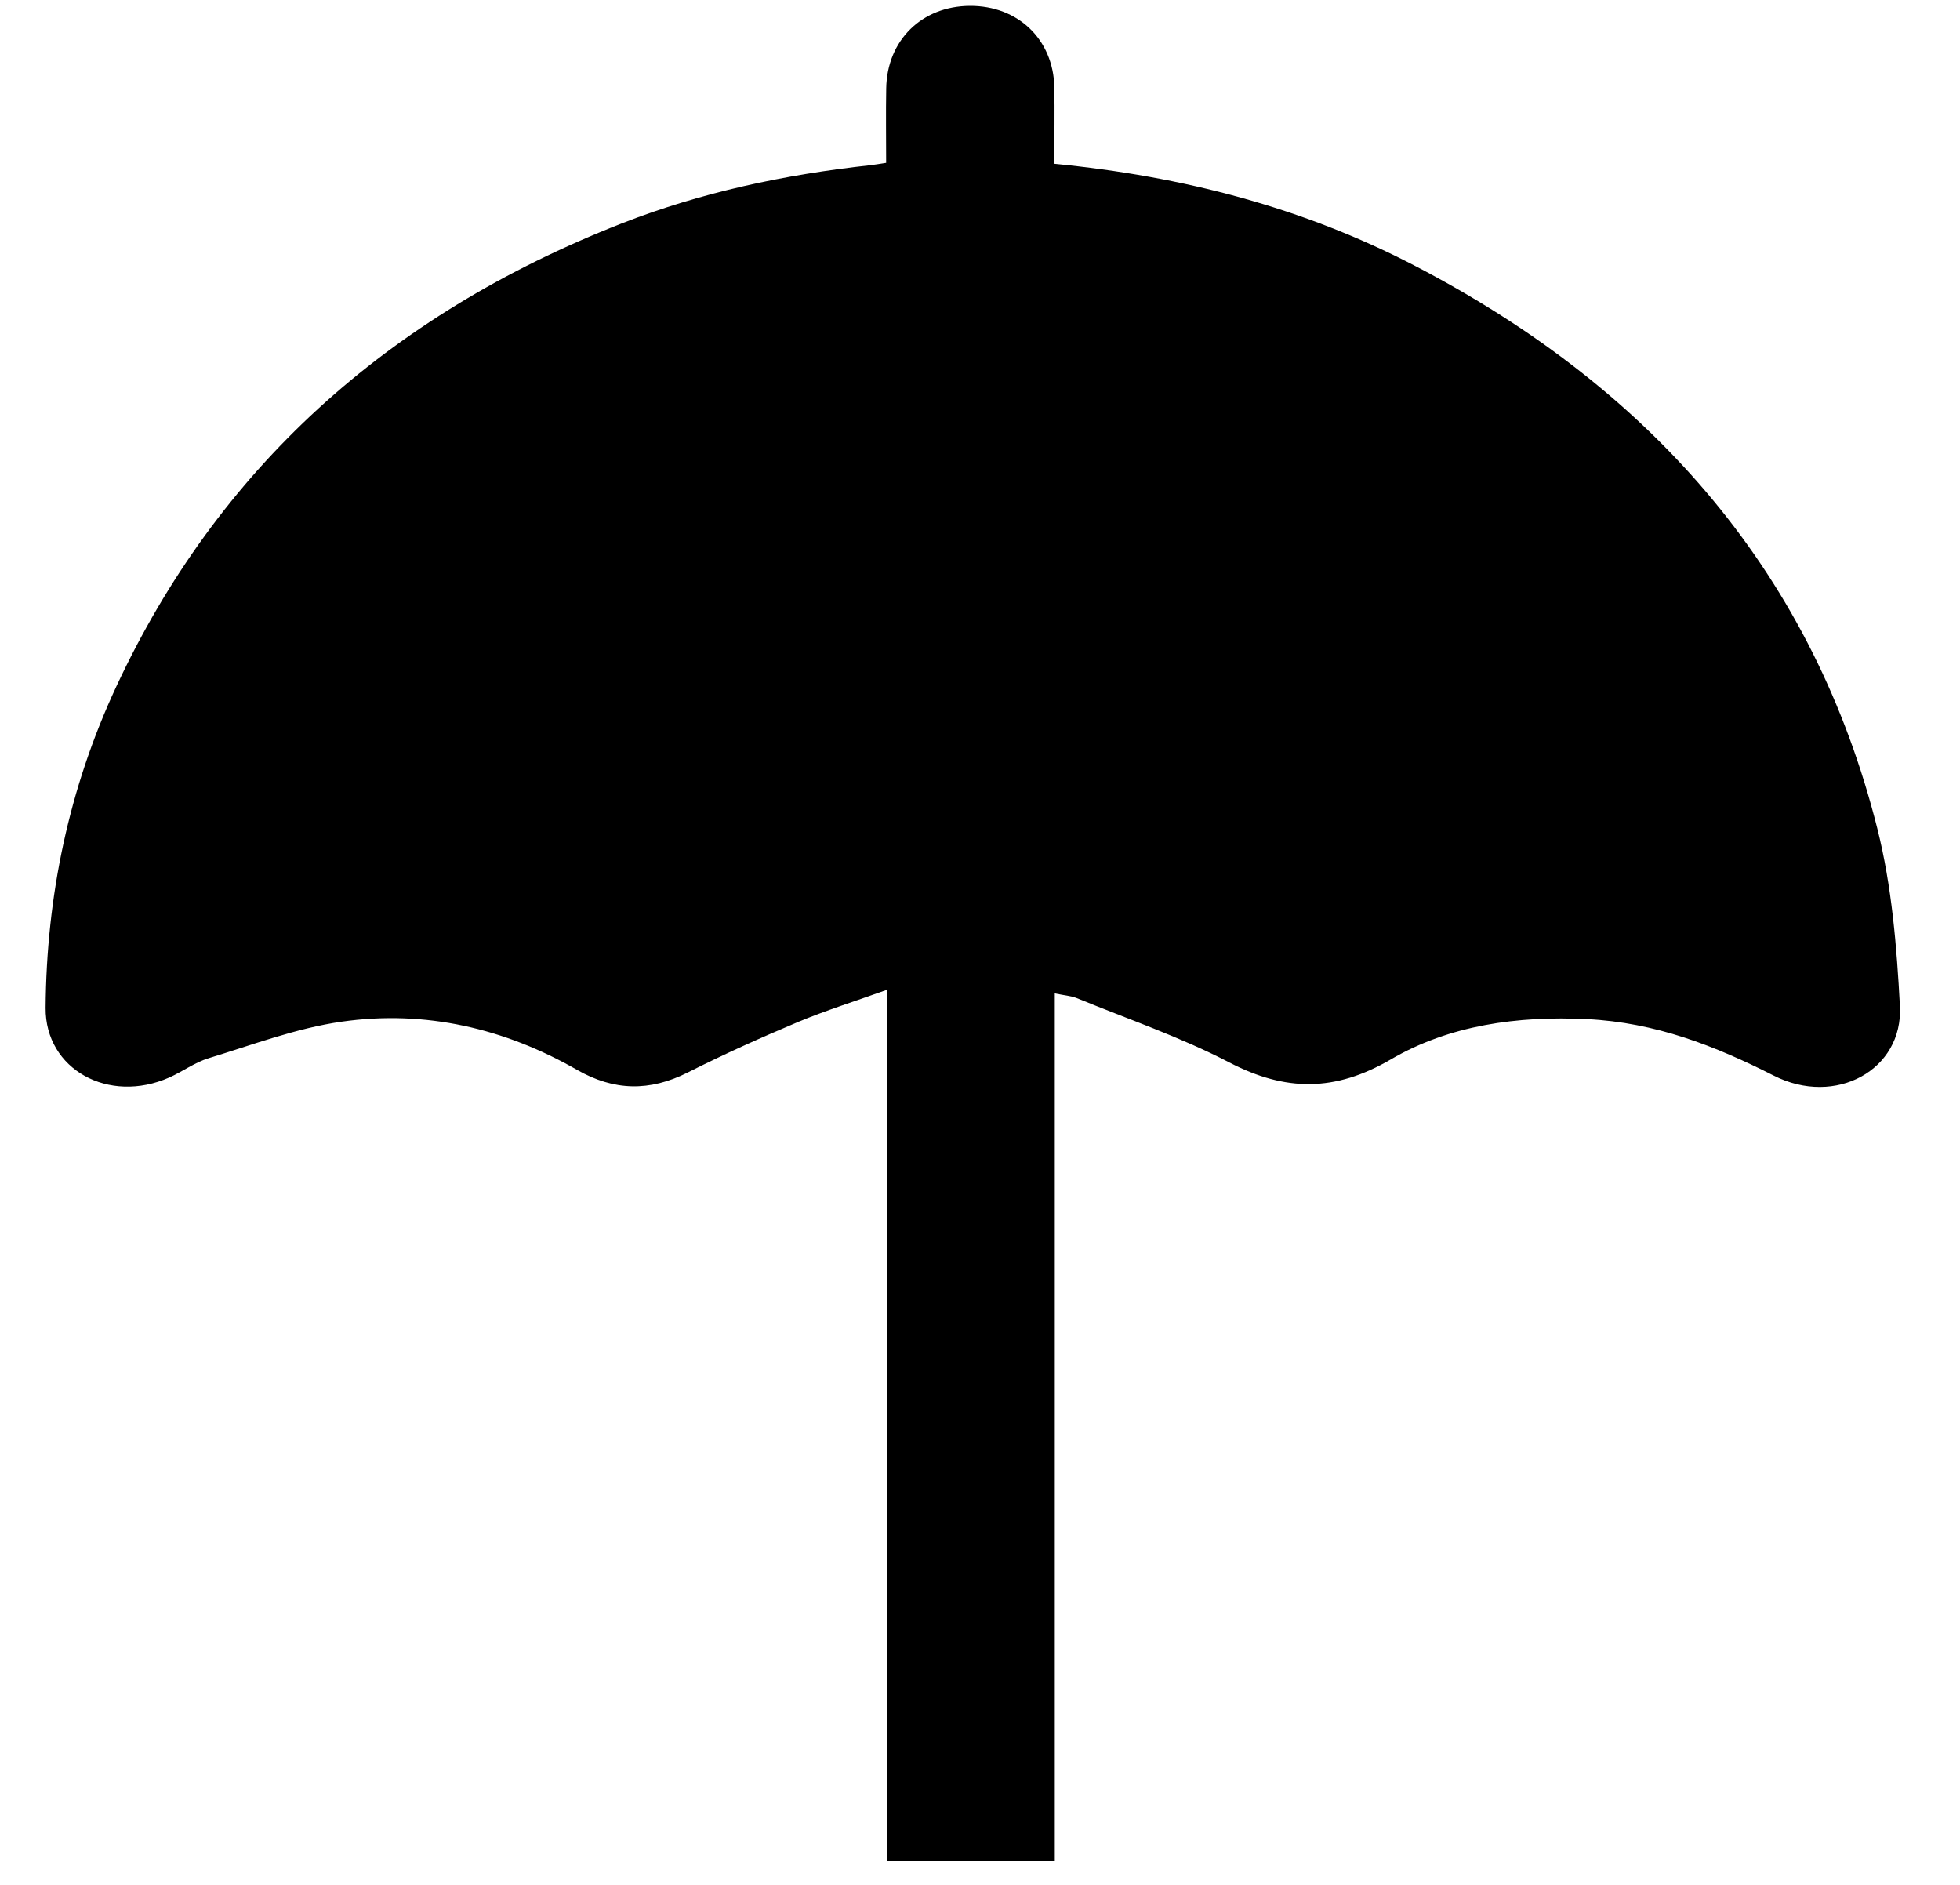 <svg width="26" height="25" viewBox="0 0 26 25" fill="none" xmlns="http://www.w3.org/2000/svg">
<path d="M13.986 2.172C15.703 2.339 17.287 2.757 18.751 3.516C21.984 5.191 24.068 7.672 24.903 10.988C25.096 11.755 25.161 12.555 25.203 13.344C25.248 14.193 24.347 14.682 23.529 14.266C22.75 13.871 21.958 13.561 21.053 13.517C20.127 13.472 19.228 13.597 18.45 14.051C17.709 14.483 17.053 14.48 16.304 14.09C15.662 13.756 14.961 13.516 14.285 13.239C14.209 13.208 14.12 13.203 13.992 13.176V24.68H11.769V13.127C11.331 13.284 10.949 13.403 10.584 13.556C10.09 13.764 9.6 13.984 9.123 14.225C8.616 14.48 8.144 14.47 7.653 14.189C6.698 13.642 5.646 13.392 4.532 13.551C3.931 13.637 3.352 13.857 2.769 14.035C2.584 14.091 2.424 14.212 2.246 14.291C1.443 14.647 0.599 14.185 0.605 13.368C0.616 11.892 0.91 10.461 1.545 9.101C2.881 6.238 5.118 4.189 8.248 2.963C9.301 2.551 10.409 2.315 11.546 2.191C11.605 2.184 11.663 2.174 11.755 2.16C11.755 1.823 11.75 1.497 11.756 1.171C11.767 0.534 12.228 0.082 12.864 0.078C13.504 0.074 13.973 0.523 13.986 1.157C13.992 1.484 13.986 1.811 13.986 2.172Z" fill="black"/>
</svg>
